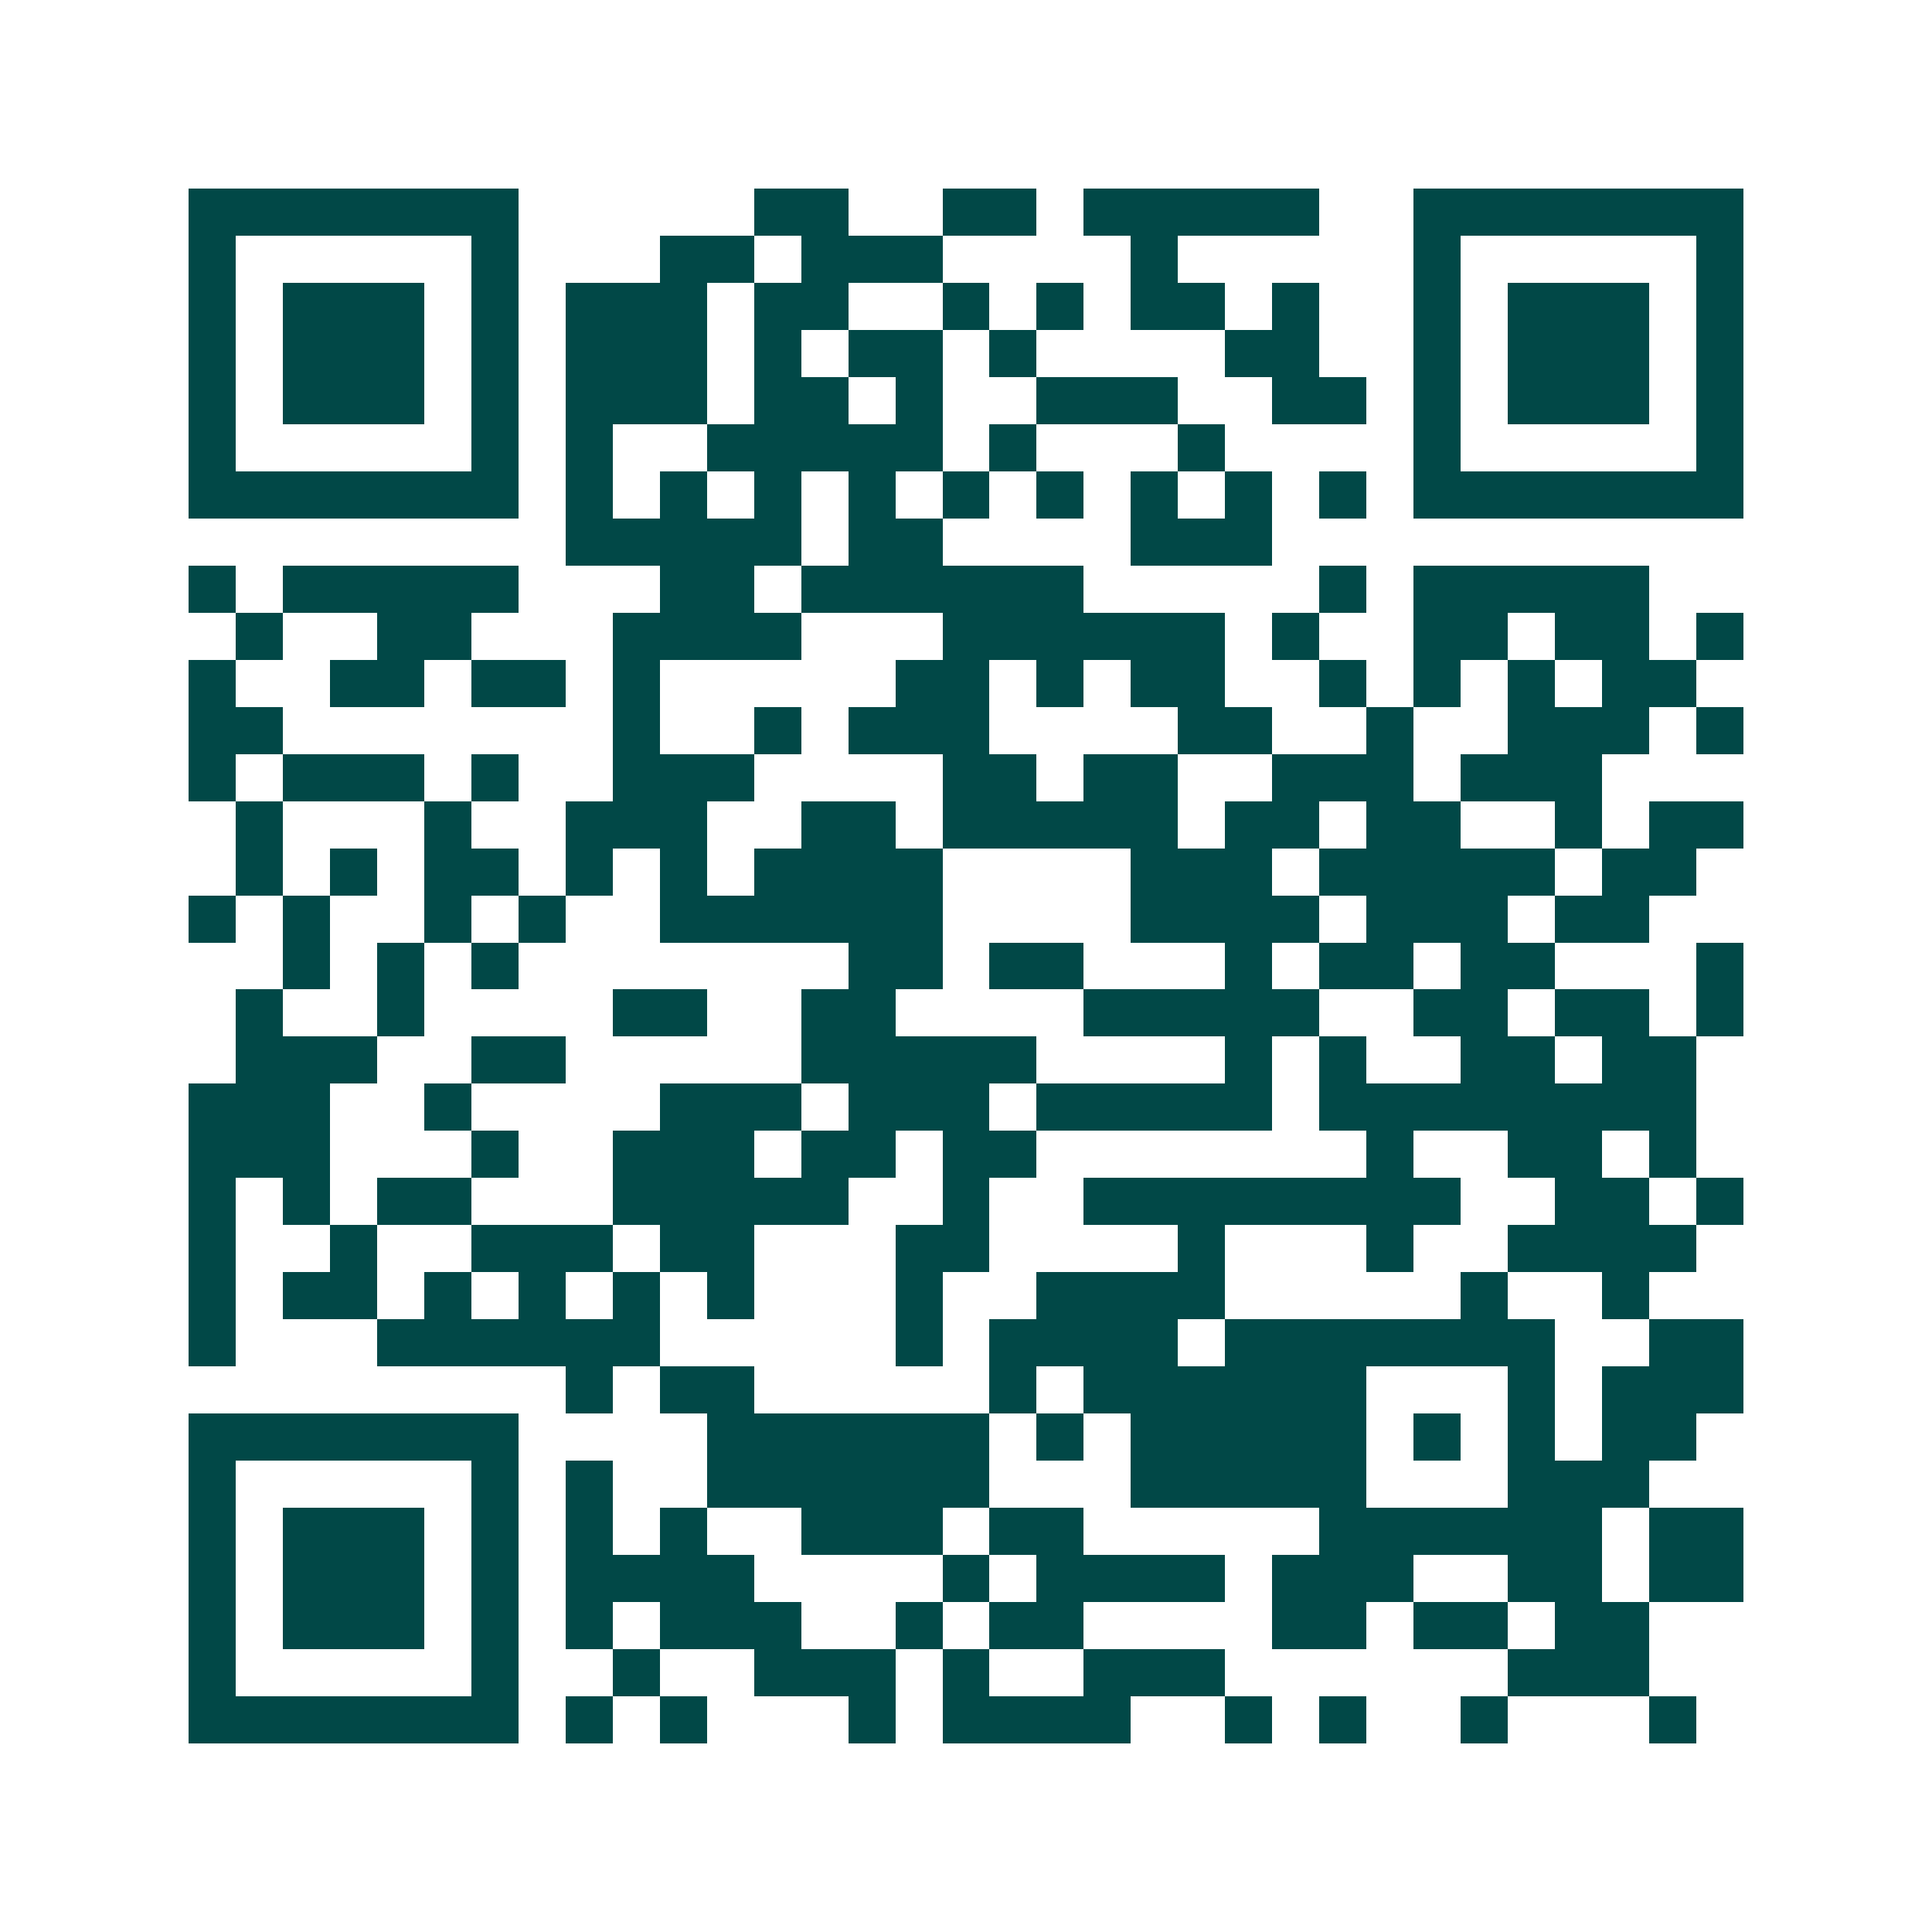 <svg xmlns="http://www.w3.org/2000/svg" width="200" height="200" viewBox="0 0 41 41" shape-rendering="crispEdges"><path fill="#ffffff" d="M0 0h41v41H0z"/><path stroke="#014847" d="M4 4.5h7m5 0h2m2 0h2m1 0h5m2 0h7M4 5.5h1m5 0h1m3 0h2m1 0h3m4 0h1m5 0h1m5 0h1M4 6.5h1m1 0h3m1 0h1m1 0h3m1 0h2m2 0h1m1 0h1m1 0h2m1 0h1m2 0h1m1 0h3m1 0h1M4 7.5h1m1 0h3m1 0h1m1 0h3m1 0h1m1 0h2m1 0h1m4 0h2m2 0h1m1 0h3m1 0h1M4 8.5h1m1 0h3m1 0h1m1 0h3m1 0h2m1 0h1m2 0h3m2 0h2m1 0h1m1 0h3m1 0h1M4 9.5h1m5 0h1m1 0h1m2 0h5m1 0h1m3 0h1m4 0h1m5 0h1M4 10.5h7m1 0h1m1 0h1m1 0h1m1 0h1m1 0h1m1 0h1m1 0h1m1 0h1m1 0h1m1 0h7M12 11.5h5m1 0h2m4 0h3M4 12.5h1m1 0h5m3 0h2m1 0h6m5 0h1m1 0h5M5 13.5h1m2 0h2m3 0h4m3 0h6m1 0h1m2 0h2m1 0h2m1 0h1M4 14.5h1m2 0h2m1 0h2m1 0h1m5 0h2m1 0h1m1 0h2m2 0h1m1 0h1m1 0h1m1 0h2M4 15.5h2m7 0h1m2 0h1m1 0h3m4 0h2m2 0h1m2 0h3m1 0h1M4 16.5h1m1 0h3m1 0h1m2 0h3m4 0h2m1 0h2m2 0h3m1 0h3M5 17.5h1m3 0h1m2 0h3m2 0h2m1 0h5m1 0h2m1 0h2m2 0h1m1 0h2M5 18.5h1m1 0h1m1 0h2m1 0h1m1 0h1m1 0h4m4 0h3m1 0h5m1 0h2M4 19.5h1m1 0h1m2 0h1m1 0h1m2 0h6m4 0h4m1 0h3m1 0h2M6 20.5h1m1 0h1m1 0h1m7 0h2m1 0h2m3 0h1m1 0h2m1 0h2m3 0h1M5 21.5h1m2 0h1m4 0h2m2 0h2m4 0h5m2 0h2m1 0h2m1 0h1M5 22.5h3m2 0h2m5 0h5m4 0h1m1 0h1m2 0h2m1 0h2M4 23.5h3m2 0h1m4 0h3m1 0h3m1 0h5m1 0h8M4 24.5h3m3 0h1m2 0h3m1 0h2m1 0h2m7 0h1m2 0h2m1 0h1M4 25.5h1m1 0h1m1 0h2m3 0h5m2 0h1m2 0h8m2 0h2m1 0h1M4 26.5h1m2 0h1m2 0h3m1 0h2m3 0h2m4 0h1m3 0h1m2 0h4M4 27.5h1m1 0h2m1 0h1m1 0h1m1 0h1m1 0h1m3 0h1m2 0h4m5 0h1m2 0h1M4 28.5h1m3 0h6m5 0h1m1 0h4m1 0h7m2 0h2M12 29.5h1m1 0h2m5 0h1m1 0h6m3 0h1m1 0h3M4 30.5h7m4 0h6m1 0h1m1 0h5m1 0h1m1 0h1m1 0h2M4 31.5h1m5 0h1m1 0h1m2 0h6m3 0h5m3 0h3M4 32.5h1m1 0h3m1 0h1m1 0h1m1 0h1m2 0h3m1 0h2m5 0h6m1 0h2M4 33.5h1m1 0h3m1 0h1m1 0h4m4 0h1m1 0h4m1 0h3m2 0h2m1 0h2M4 34.5h1m1 0h3m1 0h1m1 0h1m1 0h3m2 0h1m1 0h2m4 0h2m1 0h2m1 0h2M4 35.5h1m5 0h1m2 0h1m2 0h3m1 0h1m2 0h3m6 0h3M4 36.5h7m1 0h1m1 0h1m3 0h1m1 0h4m2 0h1m1 0h1m2 0h1m3 0h1"/></svg>
